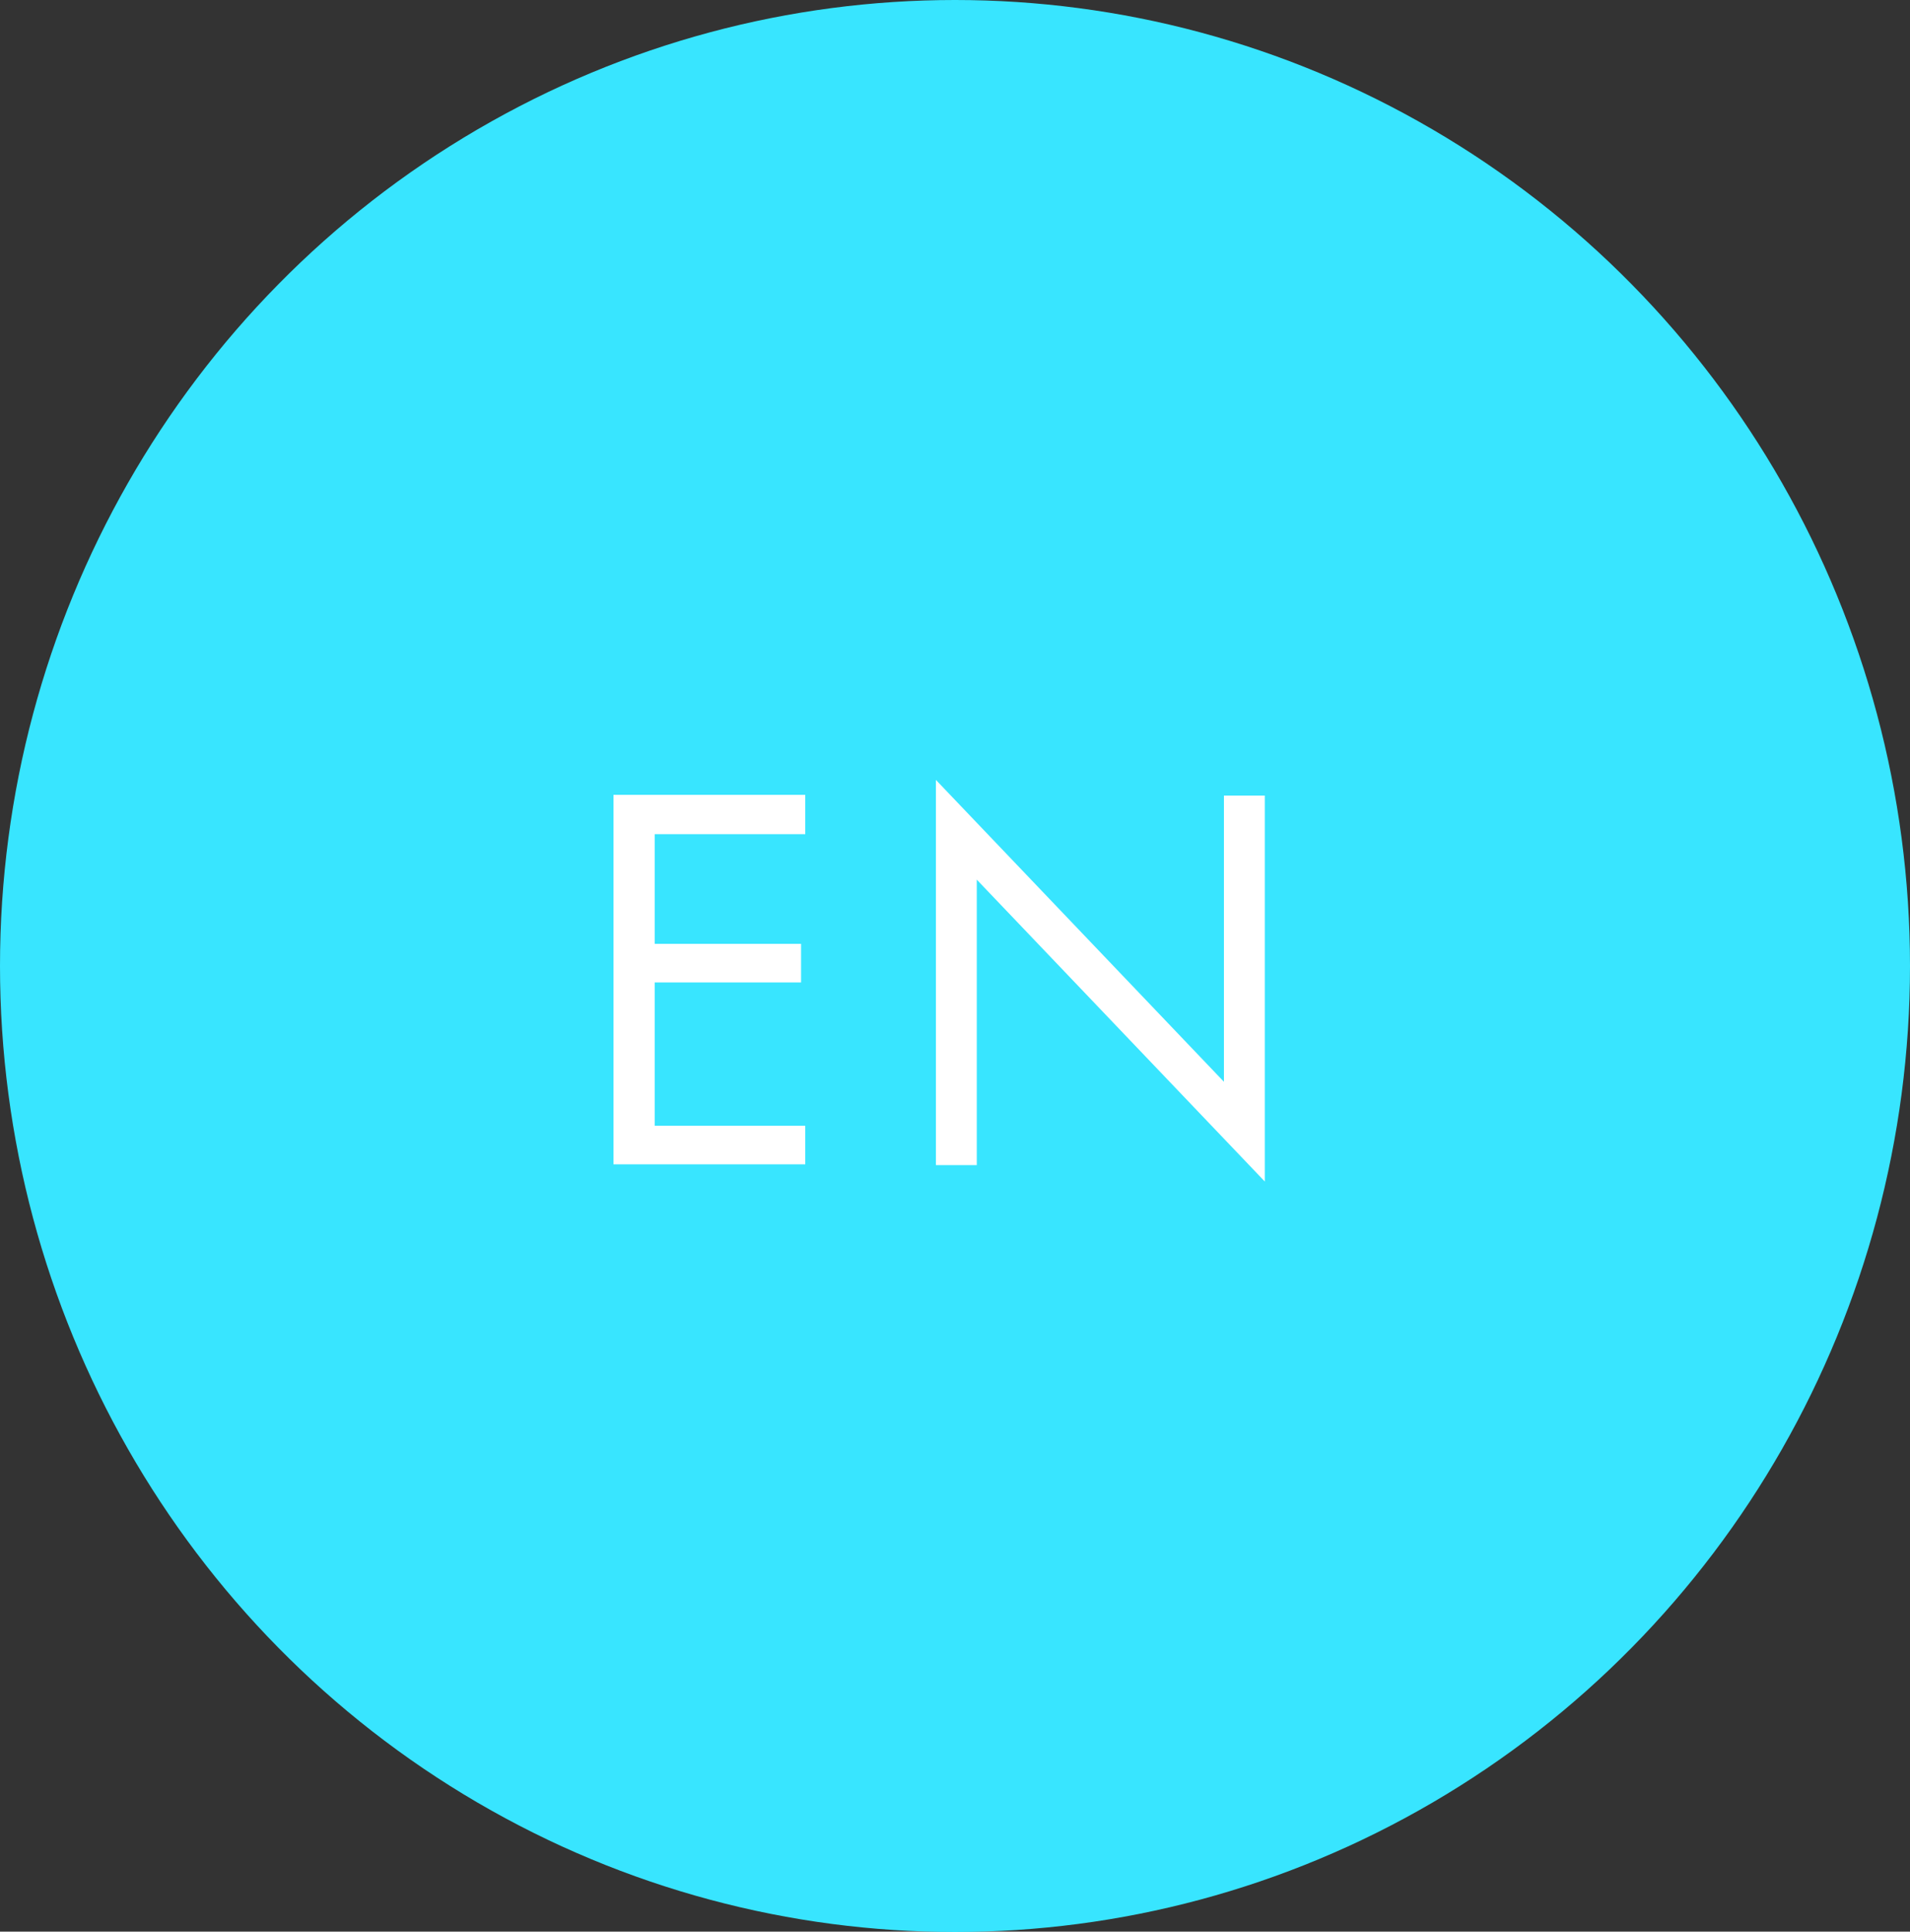 <?xml version="1.0" encoding="UTF-8"?>
<svg id="_レイヤー_2" data-name="レイヤー 2" xmlns="http://www.w3.org/2000/svg" width="50" height="50.55" viewBox="0 0 50 50.55">
  <rect x="0" y="0" width="50" height="50.55" fill="#333333" stroke="none"/>
  <defs>
    <style>
      .cls-1 {
        fill: #38e5ff;
      }

      .cls-1, .cls-2 {
        stroke-width: 0px;
      }

      .cls-2 {
        fill: #fff;
      }
    </style>
  </defs>
  <g id="_レイヤー_1-2" data-name="レイヤー 1">
    <g>
      <ellipse class="cls-1" cx="25" cy="25.28" rx="25" ry="25.28"/>
      <g>
        <path class="cls-2" d="M21.08,21.83h-3.94v2.87h3.83v1.01h-3.83v3.75h3.94v1.01h-5.02v-9.67h5.02v1.02Z"/>
        <path class="cls-2" d="M24.5,30.48v-10.07l7.54,7.9v-7.49h1.07v10.1l-7.54-7.9v7.47h-1.07Z"/>
      </g>
    </g>
  </g>
</svg>